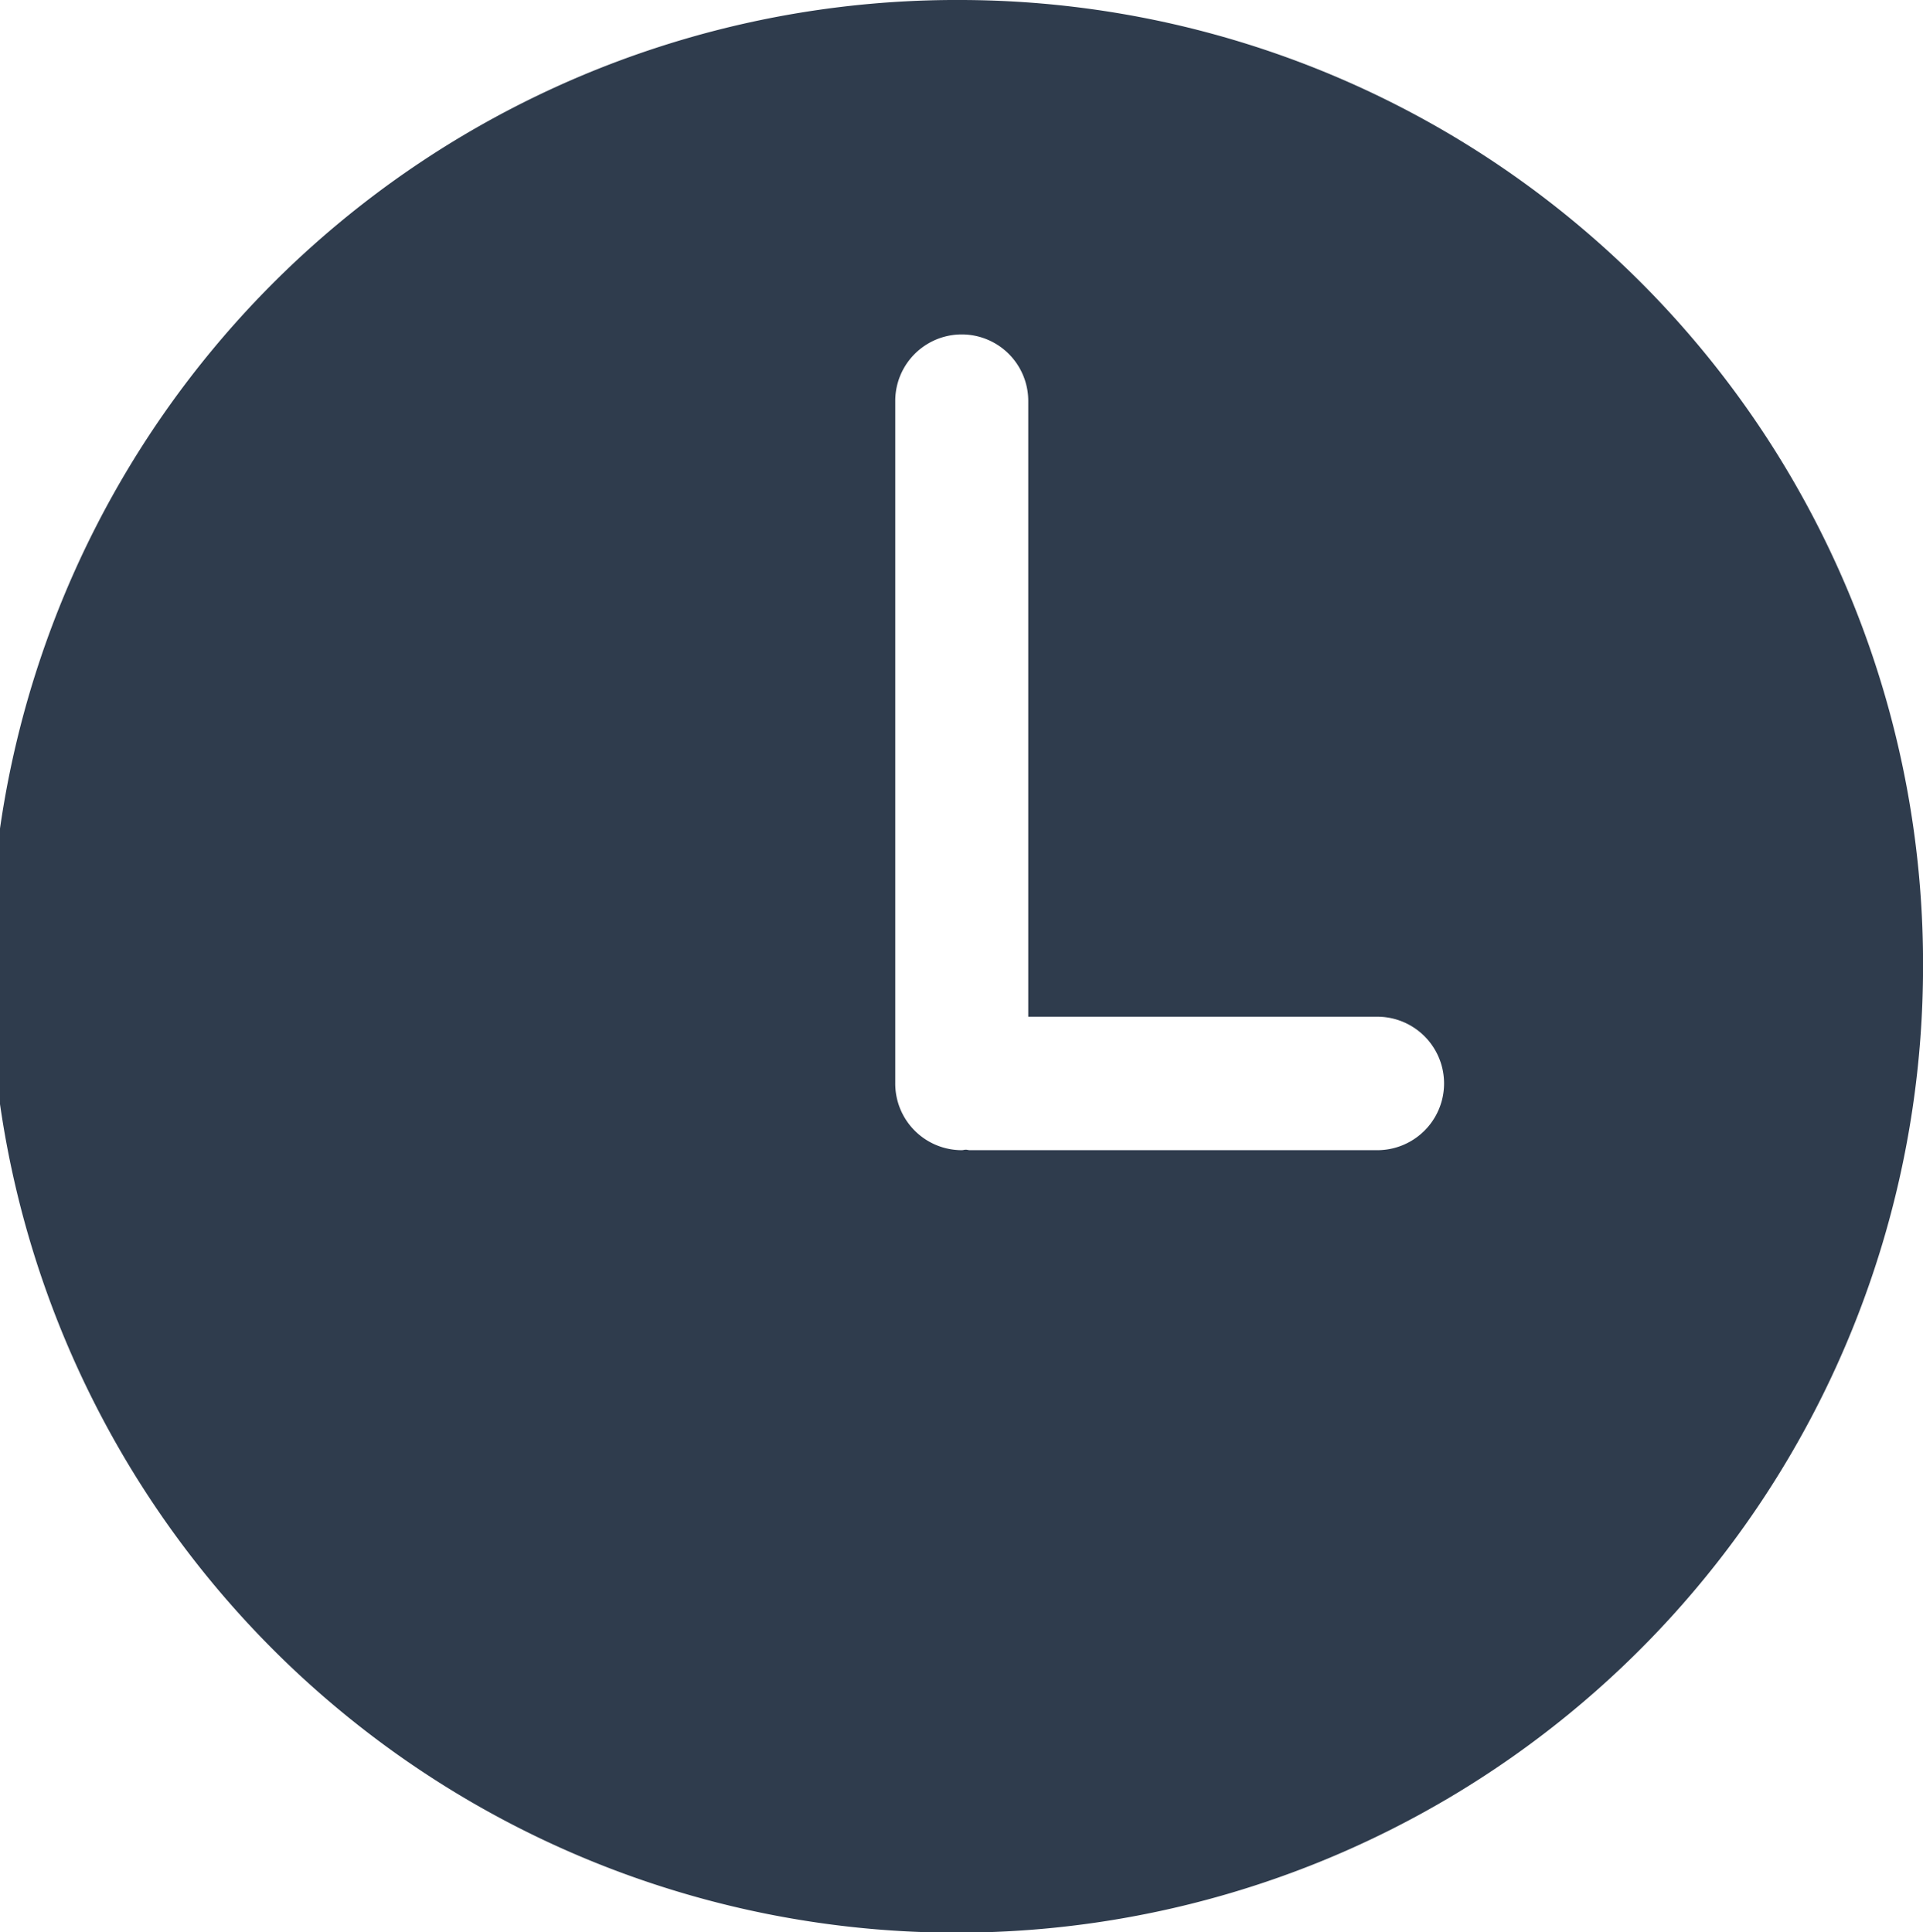 <svg xmlns="http://www.w3.org/2000/svg" width="38.75" height="38.94" viewBox="0 0 38.75 38.94">
<defs>
    <style>
      .cls-1 {
        fill: #2f3c4d;
        fill-rule: evenodd;
      }
    </style>
  </defs>
  <path id="Es_dauert" data-name="Es dauert" class="cls-1" d="M964.692,1388.62a19.475,19.475,0,1,0,19.371,19.48,19.424,19.424,0,0,0-19.371-19.48h0Zm8.375,23.18h-8.213c-0.028,0-.053-0.01-0.081-0.01s-0.053.01-.081,0.01a1.342,1.342,0,0,1-1.34-1.35V1396.7a1.34,1.34,0,1,1,2.68,0v12.41h7.034a1.345,1.345,0,0,1,0,2.69h0Zm0,0" transform="translate(-945.312 -1388.62)"/>
</svg>
